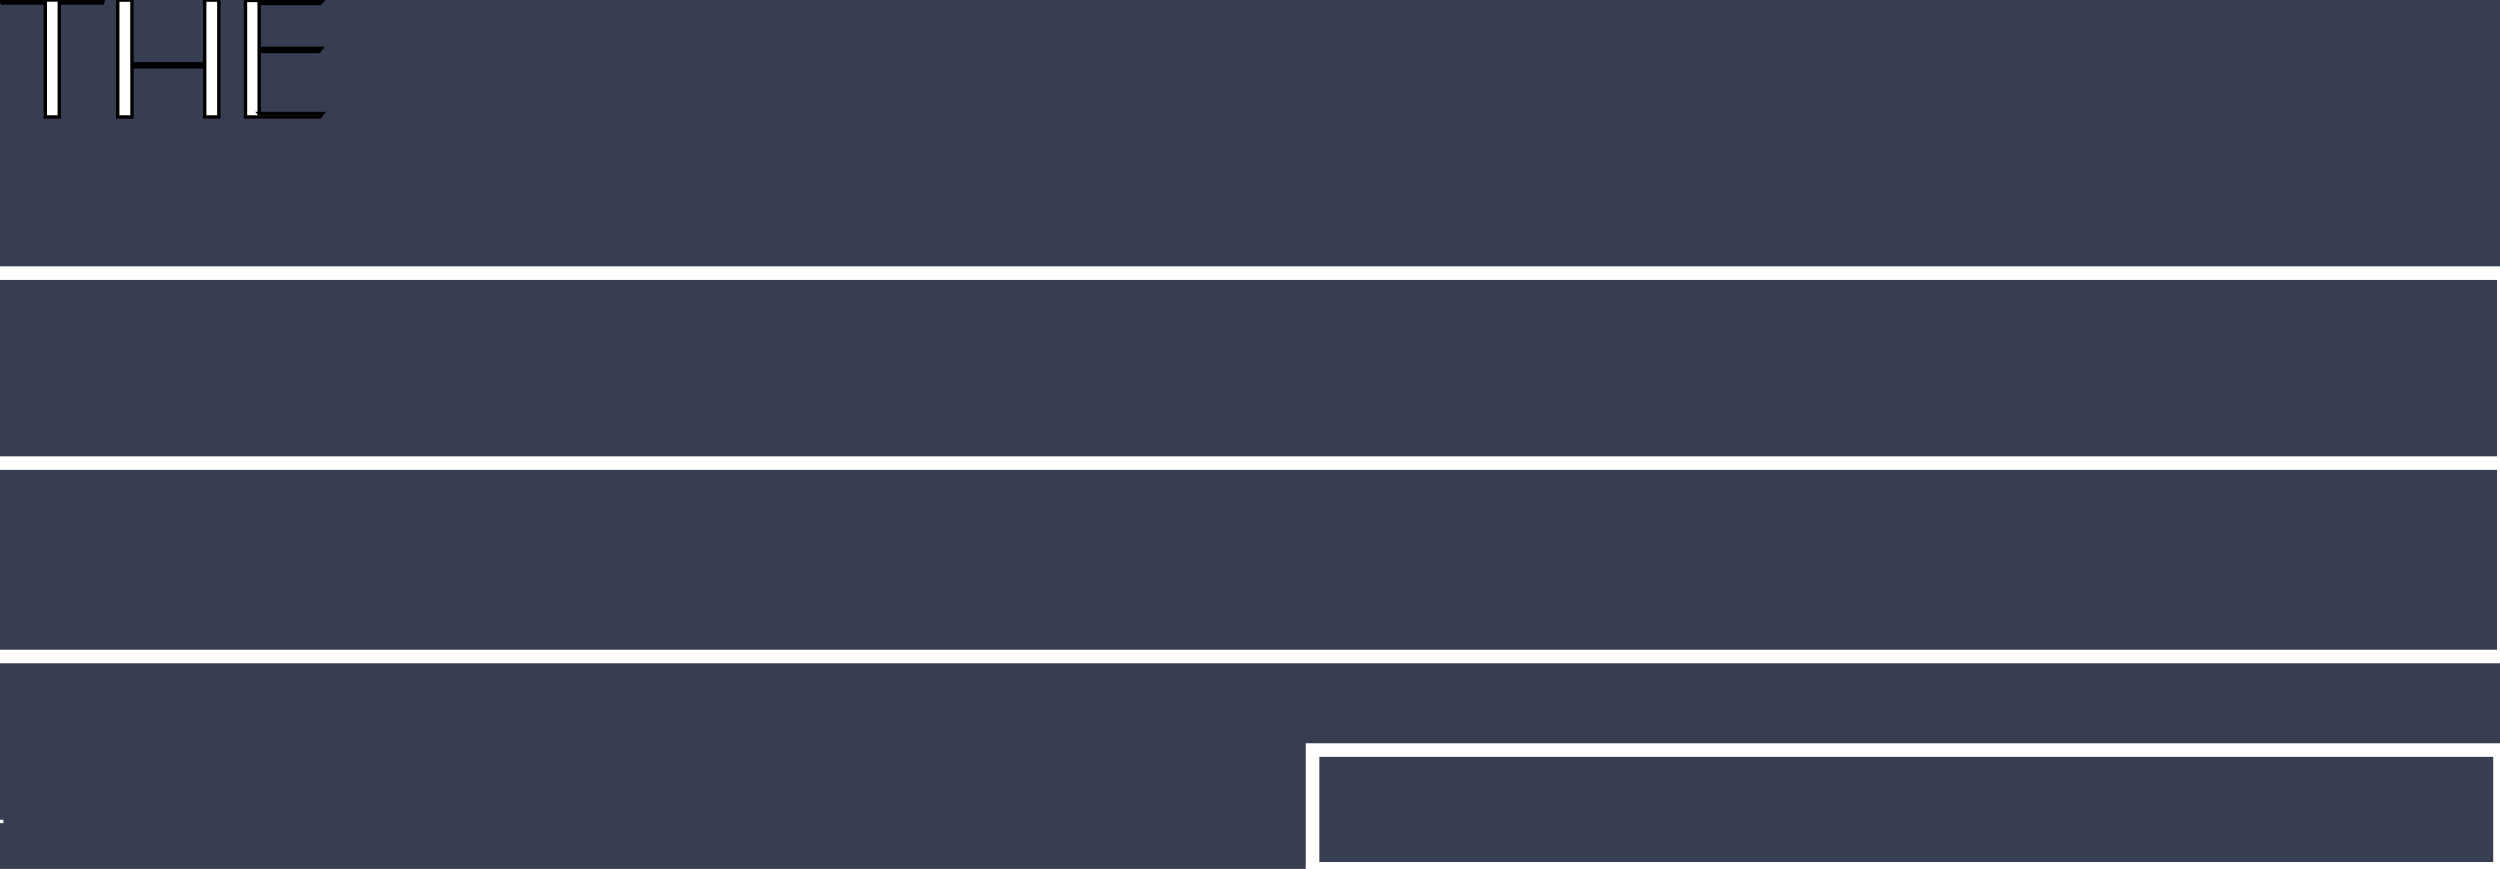 <?xml version="1.0" encoding="UTF-8"?>
<svg xmlns="http://www.w3.org/2000/svg" xmlns:xlink= "http://www.w3.org/1999/xlink" preserveAspectRatio="none" viewBox="0 0 736.87 256.08" style="background-color:#FFFFFF; overflow:visible">
    <rect x="0" y="0" width="736.87" height="256.08" fill="#808080" stroke="none"/>
    <title>emerson-logo-primary</title>
    <!-- Layers -->
    <!-- Layer: ViewBox -->
    <svg x="736.87" y="256.08" width="0.01" height="0.01" style ="overflow:visible" opacity="1" label="anchorPointContainer">
        <g label="flipped" transform="scale(1 1)">
            <g label="layerRotation" transform="rotate(0)">
                <svg x="-736.87" y="-256.08" width="736.87" height="256.08" style ="overflow:visible" opacity="1" label="ViewBoxContainer">
                    <g clip-path="" label="maskPath">
                        <g label="layerShadow" filter="">
                        <rect fill="#383E52" height="100%" rx="0" stroke-width="0" width="100%" x="0" y="0"/>
                        <!-- Layer: Group -->
                        <svg x="364.65" y="135.69" width="0.01" height="0.01" style ="overflow:visible" opacity="1" label="anchorPointContainer">
                            <g label="flipped" transform="scale(1 1)">
                                <g label="layerRotation" transform="rotate(0)">
                                    <svg x="-364.65" y="-56.035" width="729.3" height="112.07" style ="overflow:hidden" opacity="1" label="GroupContainer">
                                        <g clip-path="" label="maskPath">
                                            <g label="layerShadow" filter="">
                                            <!-- Layer: E -->
                                            <svg x="0" y="3" width="0.01" height="0.01" style ="overflow:visible" opacity="1" label="anchorPointContainer">
                                                <g label="flipped" transform="scale(1 1)">
                                                    <g label="layerRotation" transform="rotate(0)">
                                                        <svg x="-0" y="-0" width="70.83" height="106.51" style ="overflow:visible" opacity="1" label="EContainer">
                                                            <g clip-path="" label="maskPath">
                                                                <g label="layerShadow" filter="">
                                                                <path d="M12.52,103.31c0,0,57.78,0,57.78,0 0,0,-2.41,3.2,-2.41,3.2 0,0,-67.89,0,-67.89,0 0,0,0,-106.51,0,-106.51 0,0,70.83,0,70.83,0 0,0,-2.78,2.81,-2.78,2.81 0,0,-55.53,0,-55.53,0 0,0,0.02,41.01,0.02,41.01 0,0,56.8,0,56.8,0 0,0,-2.22,2.78,-2.22,2.78 0,0,-54.58,0,-54.58,0 0,0,-0.02,56.71,-0.02,56.71 0,0,0,0,0,0zM12.52,103.31" fill="#FFFFFF" id="e" stroke="#00000000" stroke-dasharray="0" stroke-dashoffset="0" stroke-miterlimit="4" stroke-width="1"/>
                                                                </g>
                                                            </g>
                                                        </svg>
                                                    </g>
                                                </g>
                                            </svg>
                                            <!-- Layer: M -->
                                            <svg x="87.42" y="3" width="0.01" height="0.01" style ="overflow:visible" opacity="1" label="anchorPointContainer">
                                                <g label="flipped" transform="scale(1 1)">
                                                    <g label="layerRotation" transform="rotate(0)">
                                                        <svg x="-0" y="-0" width="113.44" height="106.59" style ="overflow:visible" opacity="1" label="MContainer">
                                                            <g clip-path="" label="maskPath">
                                                                <g label="layerShadow" filter="">
                                                                <path d="M113.44,0c0,0,0,106.59,0,106.59 0,0,-11.08,-0.03,-11.08,-0.03 0,0,0,-101.51,0,-101.51 0,0,-48.75,88.64,-48.75,88.64 0,0,-47.16,-71.92,-47.16,-71.92 0,0,-3.68,-5.37,-3.68,-5.37 0,0,0,90.16,0,90.16 0,0,-2.77,0,-2.77,0 0,0,0,-106.55,0,-106.55 0,0,8.96,0,8.96,0 0,0,50.63,76.92,50.63,76.92 0,0,42.38,-76.93,42.38,-76.93 0,0,11.46,0,11.46,0 0,0,0.01,0,0.01,0zM113.44,0" fill="#FFFFFF" id="m" stroke="#00000000" stroke-dasharray="0" stroke-dashoffset="0" stroke-miterlimit="4" stroke-width="1"/>
                                                                </g>
                                                            </g>
                                                        </svg>
                                                    </g>
                                                </g>
                                            </svg>
                                            <!-- Layer: E -->
                                            <svg x="225.37" y="3" width="0.01" height="0.01" style ="overflow:visible" opacity="1" label="anchorPointContainer">
                                                <g label="flipped" transform="scale(1 1)">
                                                    <g label="layerRotation" transform="rotate(0)">
                                                        <svg x="-0" y="-0" width="70.83" height="106.51" style ="overflow:visible" opacity="1" label="EContainer">
                                                            <g clip-path="" label="maskPath">
                                                                <g label="layerShadow" filter="">
                                                                <path d="M12.52,103.31c0,0,57.78,0,57.78,0 0,0,-2.41,3.2,-2.41,3.2 0,0,-67.89,0,-67.89,0 0,0,0,-106.51,0,-106.51 0,0,70.83,0,70.83,0 0,0,-2.78,2.81,-2.78,2.81 0,0,-55.53,0,-55.53,0 0,0,0.02,41.01,0.02,41.01 0,0,56.8,0,56.8,0 0,0,-2.22,2.78,-2.22,2.78 0,0,-54.58,0,-54.58,0 0,0,-0.02,56.71,-0.02,56.71 0,0,0,0,0,0zM12.52,103.31" fill="#FFFFFF" id="e_1" stroke="#00000000" stroke-dasharray="0" stroke-dashoffset="0" stroke-miterlimit="4" stroke-width="1"/>
                                                                </g>
                                                            </g>
                                                        </svg>
                                                    </g>
                                                </g>
                                            </svg>
                                            <!-- Layer: R -->
                                            <svg x="312.78" y="3" width="0.01" height="0.01" style ="overflow:visible" opacity="1" label="anchorPointContainer">
                                                <g label="flipped" transform="scale(1 1)">
                                                    <g label="layerRotation" transform="rotate(0)">
                                                        <svg x="-0" y="-0" width="87.79" height="106.42" style ="overflow:visible" opacity="1" label="RContainer">
                                                            <g clip-path="" label="maskPath">
                                                                <g label="layerShadow" filter="">
                                                                <path d="M66,75.72c0,0,-2.11,0.98,-2.11,0.98 0,0,19.62,29.72,19.62,29.72 0,0,-15.83,0,-15.83,0 0,0,-13.66,-21.49,-13.66,-21.49 -2.05,-3.22,-5.75,-5.17,-9.5,-5.09 -1.03,0.03,-2.07,0.04,-2.95,0.04 0,0,-28.8,0,-28.8,0 0,0,0,26.54,0,26.54 0,0,-12.77,0,-12.77,0 0,0,0,-106.42,0,-106.42 0,0,41.57,0,41.57,0 24.62,0,46.22,18.38,46.22,39.33 0,0,0,1.23,0,1.23 0,15.14,-6.72,27.12,-18.92,33.72 -1.47,0.79,-2.87,1.44,-2.89,1.45 0,0,0.02,-0.01,0.02,-0.01zM74.95,40.62c0,0,0,-1.36,0,-1.36 0,-22.29,-13.72,-37.85,-33.37,-37.85 0,0,-28.8,0,-28.8,0 0,0,0,77.06,0,77.06 0,0,28.8,0,28.8,0 19.65,0,33.37,-15.56,33.37,-37.85 0,0,0,0,0,0zM74.95,40.62" fill="#FFFFFF" id="r" stroke="#00000000" stroke-dasharray="0" stroke-dashoffset="0" stroke-miterlimit="4" stroke-width="1"/>
                                                                </g>
                                                            </g>
                                                        </svg>
                                                    </g>
                                                </g>
                                            </svg>
                                            <!-- Layer: S -->
                                            <svg x="415.08" y="3" width="0.01" height="0.01" style ="overflow:visible" opacity="1" label="anchorPointContainer">
                                                <g label="flipped" transform="scale(1 1)">
                                                    <g label="layerRotation" transform="rotate(0)">
                                                        <svg x="-0" y="-0" width="81.18" height="109.15" style ="overflow:visible" opacity="1" label="SContainer">
                                                            <g clip-path="" label="maskPath">
                                                                <g label="layerShadow" filter="">
                                                                <path d="M81.18,82.36c0,19.75,-20.96,26.79,-40.57,26.79 -19.61,0,-34.19,-8.17,-38.81,-23.07 0,0,6.68,-1.33,6.68,-1.33 2.93,10.31,11.48,21.69,34.96,21.69 15.27,0,26.86,-9.64,26.95,-22.43 0.1,-13.13,-13.16,-17.91,-31.51,-24.53 0,0,-4.52,-1.63,-4.52,-1.63 -16.1,-5.79,-34.36,-12.35,-34.36,-30.67 0,-10.96,11.98,-27.18,37.7,-27.18 17.01,0,30.33,6,38.69,17.38 0,0,-6,2.24,-6,2.24 -8,-11.53,-19.45,-17.86,-32.38,-17.86 -12.93,0,-19.86,5.02,-23.21,9.23 -4.24,5.34,-5.18,12.08,-4.26,16.09 2.49,10.76,12.65,14.34,28.04,19.77 1.95,0.69,3.99,1.41,6.12,2.17 15.66,5.66,36.47,15.27,36.46,33.33 0,0,0.02,0.01,0.02,0.01zM81.18,82.36" fill="#FFFFFF" id="s" stroke="#00000000" stroke-dasharray="0" stroke-dashoffset="0" stroke-miterlimit="4" stroke-width="1"/>
                                                                </g>
                                                            </g>
                                                        </svg>
                                                    </g>
                                                </g>
                                            </svg>
                                            <!-- Layer: O -->
                                            <svg x="509.96" y="0" width="0.01" height="0.01" style ="overflow:visible" opacity="1" label="anchorPointContainer">
                                                <g label="flipped" transform="scale(1 1)">
                                                    <g label="layerRotation" transform="rotate(0)">
                                                        <svg x="-0" y="-0" width="108.81" height="110.76" style ="overflow:visible" opacity="1" label="OContainer">
                                                            <g clip-path="" label="maskPath">
                                                                <g label="layerShadow" filter="">
                                                                <path d="M108.81,55.53c0,29.43,-25.5,55.23,-54.57,55.23 -29.07,0,-54.24,-25.28,-54.24,-55.21 0,-29.93,24.84,-55.22,54.24,-55.22 29.4,0,54.57,25.79,54.57,55.19 0,0,0,0.01,0,0.01zM95.93,47c-5.14,-28.94,-26.5,-47,-50.81,-42.94 -9.86,1.65,-18.17,6.91,-24.04,15.23 -7.94,11.25,-10.81,27.21,-7.87,43.81 4.75,26.77,22.62,44.48,43.73,44.48 2.11,0,4.25,-0.18,6.41,-0.54 9.85,-1.65,18.24,-7.03,24.27,-15.57 8.22,-11.65,11.25,-27.85,8.3,-44.46 0,0,0.01,-0.01,0.01,-0.01zM95.93,47" fill="#FFFFFF" id="o" stroke="#00000000" stroke-dasharray="0" stroke-dashoffset="0" stroke-miterlimit="4" stroke-width="1"/>
                                                                </g>
                                                            </g>
                                                        </svg>
                                                    </g>
                                                </g>
                                            </svg>
                                            <!-- Layer: N -->
                                            <svg x="638.14" y="3" width="0.01" height="0.01" style ="overflow:visible" opacity="1" label="anchorPointContainer">
                                                <g label="flipped" transform="scale(1 1)">
                                                    <g label="layerRotation" transform="rotate(0)">
                                                        <svg x="-0" y="-0" width="91.16" height="106.56" style ="overflow:visible" opacity="1" label="NContainer">
                                                            <g clip-path="" label="maskPath">
                                                                <g label="layerShadow" filter="">
                                                                <path d="M91.15,0c0,0,0,106.56,0,106.56 0,0,-7.33,0,-7.33,0 0,0,-80.99,-87.04,-80.99,-87.04 0,0,-0.03,87.04,-0.03,87.04 0,0,-2.8,0,-2.8,0 0,0,0,-106.56,0,-106.56 0,0,4.35,0,4.35,0 0,0,84.06,89.95,84.06,89.95 0,0,0,-89.95,0,-89.95 0,0,2.75,0,2.75,0 0,0,-0.01,0,-0.01,0zM91.15,0" fill="#FFFFFF" id="n" stroke="#00000000" stroke-dasharray="0" stroke-dashoffset="0" stroke-miterlimit="4" stroke-width="1"/>
                                                                </g>
                                                            </g>
                                                        </svg>
                                                    </g>
                                                </g>
                                            </svg>
                                            </g>
                                        </g>
                                    </svg>
                                </g>
                            </g>
                        </svg>
                        <!-- Layer: Group -->
                        <svg x="561.9" y="241.82" width="0.01" height="0.01" style ="overflow:visible" opacity="1" label="anchorPointContainer">
                            <g label="flipped" transform="scale(1 1)">
                                <g label="layerRotation" transform="rotate(0)">
                                    <svg x="-174.985" y="-14.335" width="349.97" height="28.67" style ="overflow:visible" opacity="1" label="GroupContainer">
                                        <g clip-path="" label="maskPath">
                                            <g label="layerShadow" filter="">
                                            <!-- Layer: Path -->
                                            <svg x="-0" y="-0" width="0.01" height="0.01" style ="overflow:visible" opacity="1" label="anchorPointContainer">
                                                <g label="flipped" transform="scale(1 1)">
                                                    <g label="layerRotation" transform="rotate(0)">
                                                        <svg x="-0" y="-0" width="28.08" height="28.58" style ="overflow:visible" opacity="1" label="PathContainer">
                                                            <g clip-path="" label="maskPath">
                                                                <g label="layerShadow" filter="">
                                                                <path d="M28.08,14.33c0,7.59,-6.58,14.25,-14.08,14.25 -7.5,0,-14,-6.52,-14,-14.25 0,-7.73,6.41,-14.25,14,-14.25 7.59,0,14.08,6.65,14.08,14.24 0,0,0,0.01,0,0.01zM24.76,12.13c-1.33,-7.47,-6.84,-12.13,-13.11,-11.08 -2.54,0.42,-4.69,1.78,-6.2,3.93 -2.05,2.9,-2.79,7.02,-2.03,11.3 1.23,6.91,5.83,11.48,11.28,11.48 0.54,0,1.1,-0.05,1.65,-0.14 2.54,-0.42,4.71,-1.81,6.26,-4.02 2.12,-3.01,2.9,-7.19,2.14,-11.47 0,0,0.01,0,0.01,0zM24.76,12.13" fill="#FFFFFF" id="path" stroke="#00000000" stroke-dasharray="0" stroke-dashoffset="0" stroke-miterlimit="4" stroke-width="1"/>
                                                                </g>
                                                            </g>
                                                        </svg>
                                                    </g>
                                                </g>
                                            </svg>
                                            <!-- Layer: Path -->
                                            <svg x="33.05" y="0.68" width="0.01" height="0.01" style ="overflow:visible" opacity="1" label="anchorPointContainer">
                                                <g label="flipped" transform="scale(1 1)">
                                                    <g label="layerRotation" transform="rotate(0)">
                                                        <svg x="-0" y="-0" width="23.52" height="27.5" style ="overflow:visible" opacity="1" label="PathContainer">
                                                            <g clip-path="" label="maskPath">
                                                                <g label="layerShadow" filter="">
                                                                <path d="M23.52,0c0,0,0,27.5,0,27.5 0,0,-1.89,0,-1.89,0 0,0,-20.9,-22.46,-20.9,-22.46 0,0,0,22.46,0,22.46 0,0,-0.73,0,-0.73,0 0,0,0,-27.5,0,-27.5 0,0,1.12,0,1.12,0 0,0,21.69,23.21,21.69,23.21 0,0,0,-23.21,0,-23.21 0,0,0.71,0,0.71,0 0,0,0,0,0,0zM23.52,0" fill="#FFFFFF" id="path_1" stroke="#00000000" stroke-dasharray="0" stroke-dashoffset="0" stroke-miterlimit="4" stroke-width="1"/>
                                                                </g>
                                                            </g>
                                                        </svg>
                                                    </g>
                                                </g>
                                            </svg>
                                            <!-- Layer: Path -->
                                            <svg x="79.53" y="0.72" width="0.01" height="0.01" style ="overflow:visible" opacity="1" label="anchorPointContainer">
                                                <g label="flipped" transform="scale(1 1)">
                                                    <g label="layerRotation" transform="rotate(0)">
                                                        <svg x="-0" y="-0" width="22.65" height="27.46" style ="overflow:visible" opacity="1" label="PathContainer">
                                                            <g clip-path="" label="maskPath">
                                                                <g label="layerShadow" filter="">
                                                                <path d="M17.01,19.54c0,0,-0.54,0.25,-0.54,0.25 0,0,5.06,7.67,5.06,7.67 0,0,-4.08,0,-4.08,0 0,0,-3.52,-5.55,-3.52,-5.55 -0.53,-0.83,-1.47,-1.33,-2.45,-1.31 -0.27,0,-0.54,0.01,-0.76,0.01 0,0,-7.43,0,-7.43,0 0,0,0,6.85,0,6.85 0,0,-3.29,0,-3.29,0 0,0,0,-27.46,0,-27.46 0,0,10.73,0,10.73,0 6.35,0,11.92,4.74,11.92,10.15 0,0,0,0.32,0,0.32 0,3.91,-1.73,7,-4.88,8.7 -0.38,0.2,-0.74,0.37,-0.75,0.37 0,0,-0.01,0,-0.01,0zM19.32,10.48c0,0,0,-0.35,0,-0.35 0,-5.75,-3.54,-9.77,-8.61,-9.77 0,0,-7.43,0,-7.43,0 0,0,0,19.88,0,19.88 0,0,7.43,0,7.43,0 5.07,0,8.61,-4.02,8.61,-9.77 0,0,0,0.01,0,0.01zM19.32,10.48" fill="#FFFFFF" id="path_2" stroke="#00000000" stroke-dasharray="0" stroke-dashoffset="0" stroke-miterlimit="4" stroke-width="1"/>
                                                                </g>
                                                            </g>
                                                        </svg>
                                                    </g>
                                                </g>
                                            </svg>
                                            <!-- Layer: Path -->
                                            <svg x="105.84" y="-0" width="0.01" height="0.01" style ="overflow:visible" opacity="1" label="anchorPointContainer">
                                                <g label="flipped" transform="scale(1 1)">
                                                    <g label="layerRotation" transform="rotate(0)">
                                                        <svg x="-0" y="-0" width="28.08" height="28.58" style ="overflow:visible" opacity="1" label="PathContainer">
                                                            <g clip-path="" label="maskPath">
                                                                <g label="layerShadow" filter="">
                                                                <path d="M28.08,14.33c0,7.59,-6.58,14.25,-14.08,14.25 -7.5,0,-14,-6.52,-14,-14.25 0,-7.73,6.41,-14.25,14,-14.25 7.59,0,14.08,6.65,14.08,14.24 0,0,0,0.01,0,0.01zM24.76,12.13c-1.33,-7.47,-6.84,-12.13,-13.11,-11.08 -2.54,0.42,-4.69,1.78,-6.2,3.93 -2.05,2.9,-2.79,7.02,-2.03,11.3 1.22,6.91,5.83,11.48,11.28,11.48 0.54,0,1.1,-0.05,1.66,-0.14 2.54,-0.42,4.71,-1.81,6.26,-4.02 2.12,-3.01,2.9,-7.19,2.14,-11.47 0,0,0,0,0,0zM24.76,12.13" fill="#FFFFFF" id="path_3" stroke="#00000000" stroke-dasharray="0" stroke-dashoffset="0" stroke-miterlimit="4" stroke-width="1"/>
                                                                </g>
                                                            </g>
                                                        </svg>
                                                    </g>
                                                </g>
                                            </svg>
                                            <!-- Layer: Path -->
                                            <svg x="137.52" y="0.1" width="0.01" height="0.01" style ="overflow:visible" opacity="1" label="anchorPointContainer">
                                                <g label="flipped" transform="scale(1 1)">
                                                    <g label="layerRotation" transform="rotate(0)">
                                                        <svg x="-0" y="-0" width="23.06" height="28.57" style ="overflow:visible" opacity="1" label="PathContainer">
                                                            <g clip-path="" label="maskPath">
                                                                <g label="layerShadow" filter="">
                                                                <path d="M21.64,26.09c0,0,0.52,0.54,0.52,0.54 -2.19,1.22,-4.65,1.87,-7.15,1.87 -8.14,0,-15.01,-6.52,-15.01,-14.25 0,-7.73,6.87,-14.25,15.01,-14.25 2.88,0,5.65,0.83,8.05,2.41 0,0,-1.02,1.05,-1.02,1.05 -2.85,-2.13,-6.23,-3.01,-9.57,-2.5 -2.96,0.46,-5.42,1.97,-7.12,4.38 -2.04,2.89,-2.76,6.85,-1.99,10.86 1.46,7.61,7.43,12.37,14.18,11.33 1.44,-0.22,2.82,-0.71,4.09,-1.44 0,0,0.01,0,0.01,0zM21.64,26.09" fill="#FFFFFF" id="path_4" stroke="#00000000" stroke-dasharray="0" stroke-dashoffset="0" stroke-miterlimit="4" stroke-width="1"/>
                                                                </g>
                                                            </g>
                                                        </svg>
                                                    </g>
                                                </g>
                                            </svg>
                                            <!-- Layer: Path -->
                                            <svg x="164.32" y="0.68" width="0.01" height="0.01" style ="overflow:visible" opacity="1" label="anchorPointContainer">
                                                <g label="flipped" transform="scale(1 1)">
                                                    <g label="layerRotation" transform="rotate(0)">
                                                        <svg x="-0" y="-0" width="22.88" height="27.5" style ="overflow:visible" opacity="1" label="PathContainer">
                                                            <g clip-path="" label="maskPath">
                                                                <g label="layerShadow" filter="">
                                                                <path d="M22.88,27.5c0,0,-4.45,0,-4.45,0 0,0,-11.24,-12.17,-11.24,-12.17 0,0,-0.93,-1.03,-0.93,-1.03 0,0,-2.93,3.36,-2.93,3.36 0,0,0,9.82,0,9.82 0,0,-3.33,0,-3.33,0 0,0,0,-27.48,0,-27.48 0,0,3.33,0,3.33,0 0,0,0,16.33,0,16.33 0,0,14.2,-15.27,14.2,-15.27 0,0,0.97,-1.06,0.97,-1.06 0,0,1.03,0,1.03,0 0,0,-11.06,11.89,-11.06,11.89 0,0,14.41,15.6,14.41,15.6 0,0,0,0.01,0,0.01zM22.88,27.5" fill="#FFFFFF" id="path_5" stroke="#00000000" stroke-dasharray="0" stroke-dashoffset="0" stroke-miterlimit="4" stroke-width="1"/>
                                                                </g>
                                                            </g>
                                                        </svg>
                                                    </g>
                                                </g>
                                            </svg>
                                            <!-- Layer: Path -->
                                            <svg x="187.4" y="0.56" width="0.01" height="0.01" style ="overflow:visible" opacity="1" label="anchorPointContainer">
                                                <g label="flipped" transform="scale(1 1)">
                                                    <g label="layerRotation" transform="rotate(0)">
                                                        <svg x="-0" y="-0" width="22.53" height="27.61" style ="overflow:visible" opacity="1" label="PathContainer">
                                                            <g clip-path="" label="maskPath">
                                                                <g label="layerShadow" filter="">
                                                                <path d="M22.53,0c0,0,-8.81,14.11,-8.81,14.11 -0.13,0.2,-0.2,0.42,-0.2,0.65 0,0,0,12.85,0,12.85 0,0,-3.31,0,-3.31,0 0,0,0.06,-10.72,0.06,-10.72 0,-0.23,-0.07,-0.45,-0.19,-0.63 0,0,-9.56,-15.42,-9.56,-15.42 0,0,-0.52,-0.83,-0.52,-0.83 0,0,3.96,0,3.96,0 0,0,8.46,13.83,8.46,13.83 0,0,7.92,-12.68,7.92,-12.68 0,0,0.71,-1.15,0.71,-1.15 0,0,1.47,0,1.47,0 0,0,0.01,-0.01,0.01,-0.01zM22.53,0" fill="#FFFFFF" id="path_6" stroke="#00000000" stroke-dasharray="0" stroke-dashoffset="0" stroke-miterlimit="4" stroke-width="1"/>
                                                                </g>
                                                            </g>
                                                        </svg>
                                                    </g>
                                                </g>
                                            </svg>
                                            <!-- Layer: Path -->
                                            <svg x="230.24" y="0.6" width="0.01" height="0.01" style ="overflow:visible" opacity="1" label="anchorPointContainer">
                                                <g label="flipped" transform="scale(1 1)">
                                                    <g label="layerRotation" transform="rotate(0)">
                                                        <svg x="-0" y="-0" width="22.66" height="27.58" style ="overflow:visible" opacity="1" label="PathContainer">
                                                            <g clip-path="" label="maskPath">
                                                                <g label="layerShadow" filter="">
                                                                <path d="M22.66,10.15c0,0,0,0.32,0,0.32 0,5.41,-5.6,10.15,-11.98,10.15 0,0,-7.32,0,-7.32,0 0,0,0,6.96,0,6.96 0,0,-3.36,0,-3.36,0 0,0,0,-27.58,0,-27.58 0,0,10.67,0,10.67,0 6.38,0,11.98,4.74,11.98,10.15 0,0,0.01,0,0.01,0zM19.34,10.15c0,-5.52,-3.56,-9.37,-8.66,-9.37 0,0,-7.32,0,-7.32,0 0,0,0,19.07,0,19.07 0,0,7.32,0,7.32,0 5.1,0,8.66,-3.85,8.66,-9.37 0,0,0,-0.33,0,-0.33 0,0,0,0,0,0zM19.34,10.15" fill="#FFFFFF" id="path_7" stroke="#00000000" stroke-dasharray="0" stroke-dashoffset="0" stroke-miterlimit="4" stroke-width="1"/>
                                                                </g>
                                                            </g>
                                                        </svg>
                                                    </g>
                                                </g>
                                            </svg>
                                            <!-- Layer: Path -->
                                            <svg x="256.23" y="-0" width="0.01" height="0.01" style ="overflow:visible" opacity="1" label="anchorPointContainer">
                                                <g label="flipped" transform="scale(1 1)">
                                                    <g label="layerRotation" transform="rotate(0)">
                                                        <svg x="-0" y="-0" width="28.08" height="28.58" style ="overflow:visible" opacity="1" label="PathContainer">
                                                            <g clip-path="" label="maskPath">
                                                                <g label="layerShadow" filter="">
                                                                <path d="M28.08,14.33c0,7.59,-6.58,14.25,-14.08,14.25 -7.5,0,-14,-6.52,-14,-14.25 0,-7.73,6.41,-14.25,14,-14.25 7.59,0,14.08,6.65,14.08,14.24 0,0,0,0.01,0,0.01zM24.76,12.13c-1.33,-7.47,-6.84,-12.13,-13.11,-11.08 -2.54,0.42,-4.69,1.78,-6.2,3.93 -2.05,2.9,-2.79,7.02,-2.03,11.3 1.23,6.91,5.83,11.48,11.28,11.48 0.54,0,1.1,-0.05,1.65,-0.14 2.54,-0.42,4.71,-1.81,6.26,-4.02 2.12,-3.01,2.9,-7.19,2.14,-11.47 0,0,0.01,0,0.01,0zM24.76,12.13" fill="#FFFFFF" id="path_8" stroke="#00000000" stroke-dasharray="0" stroke-dashoffset="0" stroke-miterlimit="4" stroke-width="1"/>
                                                                </g>
                                                            </g>
                                                        </svg>
                                                    </g>
                                                </g>
                                            </svg>
                                            <!-- Layer: Path -->
                                            <svg x="289.28" y="0.69" width="0.01" height="0.01" style ="overflow:visible" opacity="1" label="anchorPointContainer">
                                                <g label="flipped" transform="scale(1 1)">
                                                    <g label="layerRotation" transform="rotate(0)">
                                                        <svg x="-0" y="-0" width="3.31" height="27.49" style ="overflow:visible" opacity="1" label="PathContainer">
                                                            <g clip-path="" label="maskPath">
                                                                <g label="layerShadow" filter="">
                                                                <path d="M3.31,0c0,0,0,27.49,0,27.49 0,0,-3.31,0,-3.31,0 0,0,0,-27.49,0,-27.49 0,0,3.31,0,3.31,0 0,0,0,0,0,0zM3.31,0" fill="#FFFFFF" id="path_9" stroke="#00000000" stroke-dasharray="0" stroke-dashoffset="0" stroke-miterlimit="4" stroke-width="1"/>
                                                                </g>
                                                            </g>
                                                        </svg>
                                                    </g>
                                                </g>
                                            </svg>
                                            <!-- Layer: Path -->
                                            <svg x="298.88" y="0.68" width="0.01" height="0.01" style ="overflow:visible" opacity="1" label="anchorPointContainer">
                                                <g label="flipped" transform="scale(1 1)">
                                                    <g label="layerRotation" transform="rotate(0)">
                                                        <svg x="-0" y="-0" width="23.52" height="27.5" style ="overflow:visible" opacity="1" label="PathContainer">
                                                            <g clip-path="" label="maskPath">
                                                                <g label="layerShadow" filter="">
                                                                <path d="M23.52,0c0,0,0,27.5,0,27.5 0,0,-1.89,0,-1.89,0 0,0,-20.9,-22.46,-20.9,-22.46 0,0,0,22.46,0,22.46 0,0,-0.73,0,-0.73,0 0,0,0,-27.5,0,-27.5 0,0,1.12,0,1.12,0 0,0,21.69,23.21,21.69,23.21 0,0,0,-23.21,0,-23.21 0,0,0.71,0,0.71,0 0,0,0,0,0,0zM23.52,0" fill="#FFFFFF" id="path_10" stroke="#00000000" stroke-dasharray="0" stroke-dashoffset="0" stroke-miterlimit="4" stroke-width="1"/>
                                                                </g>
                                                            </g>
                                                        </svg>
                                                    </g>
                                                </g>
                                            </svg>
                                            <!-- Layer: Path -->
                                            <svg x="325.9" y="0.6" width="0.01" height="0.01" style ="overflow:visible" opacity="1" label="anchorPointContainer">
                                                <g label="flipped" transform="scale(1 1)">
                                                    <g label="layerRotation" transform="rotate(0)">
                                                        <svg x="-0" y="-0" width="24.07" height="27.58" style ="overflow:visible" opacity="1" label="PathContainer">
                                                            <g clip-path="" label="maskPath">
                                                                <g label="layerShadow" filter="">
                                                                <path d="M24.06,0c0,0,-0.23,0.72,-0.23,0.72 0,0,-10.15,0,-10.15,0 0,0,0,26.86,0,26.86 0,0,-3.29,0,-3.29,0 0,0,0,-26.86,0,-26.86 0,0,-10.15,0,-10.15,0 0,0,-0.24,-0.72,-0.24,-0.72 0,0,24.07,0,24.07,0 0,0,-0.01,0,-0.01,0zM24.06,0" fill="#FFFFFF" id="path_11" stroke="#00000000" stroke-dasharray="0" stroke-dashoffset="0" stroke-miterlimit="4" stroke-width="1"/>
                                                                </g>
                                                            </g>
                                                        </svg>
                                                    </g>
                                                </g>
                                            </svg>
                                            </g>
                                        </g>
                                    </svg>
                                </g>
                            </g>
                        </svg>
                        <!-- Layer: Line -->
                        <svg x="0" y="242.11" width="0.01" height="0.01" style ="overflow:visible" opacity="1" label="anchorPointContainer">
                            <g label="flipped" transform="scale(1 1)">
                                <g label="layerRotation" transform="rotate(0)">
                                    <svg x="-0" y="-0" width="1" height="0.01" style ="overflow:visible" opacity="1" label="LineContainer">
                                        <animate attributeName="x" calcMode="spline" dur="2s" fill="freeze" keySplines="0 0 1 1;0.455 0.03 0.515 0.955;0.42 0 0.58 1" keyTimes="0;0.38;0.51;1" repeatCount="1" values="-0;-0;-0;-0"/>
                                        <animate attributeName="width" calcMode="spline" dur="2s" fill="freeze" keySplines="0 0 1 1;0.455 0.03 0.515 0.955;0.42 0 0.58 1" keyTimes="0;0.38;0.51;1" repeatCount="1" values="1;1;340.82;340.82"/>
                                        <g clip-path="" label="maskPath">
                                            <g label="layerShadow" filter="">
                                            <path d="M0,0c0,0,1,0,1,0" fill="#000000" id="line" stroke="#FFFFFF" stroke-dasharray="0" stroke-dashoffset="0" stroke-miterlimit="10" stroke-width="1">
                                                <animate attributeName="d" calcMode="spline" dur="2s" fill="freeze" href="#line" keySplines="0 0 1 1;0.455 0.03 0.515 0.955;0.42 0 0.58 1" keyTimes="0;0.38;0.51;1" repeatCount="1" values="M0,0c0,0,1,0,1,0;M0,0c0,0,1,0,1,0;M0,0c0,0,340.82,0,340.82,0;M0,0c0,0,340.82,0,340.82,0"/>
                                            </path>
                                            </g>
                                        </g>
                                    </svg>
                                </g>
                            </g>
                        </svg>
                        <!-- Layer: Group -->
                        <svg x="47.78" y="17.24" width="0.01" height="0.01" style ="overflow:visible" opacity="1" label="anchorPointContainer">
                            <g label="flipped" transform="scale(1 1)">
                                <g label="layerRotation" transform="rotate(0)">
                                    <svg x="-47.425" y="-17.24" width="94.85" height="34.48" style ="overflow:visible" opacity="1" label="GroupContainer">
                                        <g clip-path="" label="maskPath">
                                            <g label="layerShadow" filter="">
                                            <!-- Layer: Path -->
                                            <svg x="0" y="0" width="0.01" height="0.01" style ="overflow:visible" opacity="1" label="anchorPointContainer">
                                                <g label="flipped" transform="scale(1 1)">
                                                    <g label="layerRotation" transform="rotate(0)">
                                                        <svg x="-0" y="-0" width="30.1" height="34.48" style ="overflow:visible" opacity="1" label="PathContainer">
                                                            <g clip-path="" label="maskPath">
                                                                <g label="layerShadow" filter="">
                                                                <path d="M30.1,0c0,0,-0.29,0.9,-0.29,0.9 0,0,-12.69,0,-12.69,0 0,0,0,33.58,0,33.58 0,0,-4.12,0,-4.12,0 0,0,0,-33.58,0,-33.58 0,0,-12.7,0,-12.7,0 0,0,-0.3,-0.9,-0.3,-0.9 0,0,30.1,0,30.1,0 0,0,0,0,0,0zM30.1,0" fill="#FFFFFF" id="path_12" stroke="#00000000" stroke-dasharray="0" stroke-dashoffset="0" stroke-miterlimit="4" stroke-width="1"/>
                                                                </g>
                                                            </g>
                                                        </svg>
                                                    </g>
                                                </g>
                                            </svg>
                                            <!-- Layer: Path -->
                                            <svg x="34.35" y="0.04" width="0.01" height="0.01" style ="overflow:visible" opacity="1" label="anchorPointContainer">
                                                <g label="flipped" transform="scale(1 1)">
                                                    <g label="layerRotation" transform="rotate(0)">
                                                        <svg x="-0" y="-0" width="29.8" height="34.44" style ="overflow:visible" opacity="1" label="PathContainer">
                                                            <g clip-path="" label="maskPath">
                                                                <g label="layerShadow" filter="">
                                                                <path d="M29.8,0c0,0,0,34.44,0,34.44 0,0,-4.17,0,-4.17,0 0,0,0,-14.77,0,-14.77 0,0,-21.43,0,-21.43,0 0,0,0,14.77,0,14.77 0,0,-4.2,0,-4.2,0 0,0,0,-34.44,0,-34.44 0,0,4.19,0,4.19,0 0,0,0,18.77,0,18.77 0,0,21.44,0,21.44,0 0,0,0,-18.77,0,-18.77 0,0,4.08,0,4.08,0 0,0,0.06,0,0.09,0 0,0,0,0,0,0zM29.8,0" fill="#FFFFFF" id="path_13" stroke="#00000000" stroke-dasharray="0" stroke-dashoffset="0" stroke-miterlimit="4" stroke-width="1"/>
                                                                </g>
                                                            </g>
                                                        </svg>
                                                    </g>
                                                </g>
                                            </svg>
                                            <!-- Layer: Path -->
                                            <svg x="72" y="0.12" width="0.01" height="0.01" style ="overflow:visible" opacity="1" label="anchorPointContainer">
                                                <g label="flipped" transform="scale(1 1)">
                                                    <g label="layerRotation" transform="rotate(0)">
                                                        <svg x="-0" y="-0" width="22.85" height="34.36" style ="overflow:visible" opacity="1" label="PathContainer">
                                                            <g clip-path="" label="maskPath">
                                                                <g label="layerShadow" filter="">
                                                                <path d="M4.04,33.33c0,0,18.64,0,18.64,0 0,0,-0.78,1.03,-0.78,1.03 0,0,-21.9,0,-21.9,0 0,0,0,-34.36,0,-34.36 0,0,22.85,0,22.85,0 0,0,-0.9,0.91,-0.9,0.91 0,0,-17.92,0,-17.92,0 0,0,0,13.23,0,13.23 0,0,18.33,0,18.33,0 0,0,-0.72,0.9,-0.72,0.9 0,0,-17.61,0,-17.61,0 0,0,0,18.29,0,18.29 0,0,0.01,0,0.01,0zM4.04,33.33" fill="#FFFFFF" id="path_14" stroke="#00000000" stroke-dasharray="0" stroke-dashoffset="0" stroke-miterlimit="4" stroke-width="1"/>
                                                                </g>
                                                            </g>
                                                        </svg>
                                                    </g>
                                                </g>
                                            </svg>
                                            </g>
                                        </g>
                                    </svg>
                                </g>
                            </g>
                        </svg>
                        <!-- Layer: rectangle_29 -->
                        <svg x="0" y="0" width="0.0" height="0.0" style ="overflow:visible" opacity="1" label="anchorPointContainer">
                            <g label="flipped" transform="scale(1 1)">
                                <g label="layerRotation" transform="rotate(0)">
                                    <svg x="0" y="0" width="95" height="35" style ="overflow:visible" opacity="1" label="rectangle_29Container">
                                        <animate attributeName="x" calcMode="spline" dur="2s" fill="freeze" keySplines="0 0 1 1;0.42 0 0.58 1;0.42 0 0.58 1" keyTimes="0;0.32;0.38;1" repeatCount="1" values="-0;-0;-0;-0"/>
                                        <animate attributeName="width" calcMode="spline" dur="2s" fill="freeze" keySplines="0 0 1 1;0.42 0 0.58 1;0.42 0 0.58 1" keyTimes="0;0.32;0.38;1" repeatCount="1" values="95;95;0.01;0.01"/>
                                        <g clip-path="" label="maskPath">
                                            <g label="layerShadow" filter="">
                                            <path d="M0,35c0,0,95,0,95,0 0,0,0,-35,0,-35 0,0,-95,0,-95,0 0,0,0,35,0,35zM0,35" fill="#383E52" id="rectangle_29" stroke="#FFFFFF00" stroke-dasharray="0" stroke-dashoffset="0" stroke-miterlimit="10" stroke-width="4">
                                                <animate attributeName="d" calcMode="spline" dur="2s" fill="freeze" href="#rectangle_29" keySplines="0 0 1 1;0.42 0 0.58 1;0.42 0 0.58 1" keyTimes="0;0.32;0.38;1" repeatCount="1" values="M0,35c0,0,95,0,95,0 0,0,0,-35,0,-35 0,0,-95,0,-95,0 0,0,0,35,0,35zM0,35;M0,35c0,0,95,0,95,0 0,0,0,-35,0,-35 0,0,-95,0,-95,0 0,0,0,35,0,35zM0,35;M0,35c0,0,0.01,0,0.01,0 0,0,0,-35,0,-35 0,0,-0.01,0,-0.01,0 0,0,0,35,0,35zM0,35;M0,35c0,0,0.01,0,0.01,0 0,0,0,-35,0,-35 0,0,-0.01,0,-0.01,0 0,0,0,35,0,35zM0,35"/>
                                            </path>
                                            </g>
                                        </g>
                                    </svg>
                                </g>
                            </g>
                        </svg>
                        <!-- Layer: Line -->
                        <svg x="728.29" y="21.78" width="0.01" height="0.01" style ="overflow:visible" opacity="1" label="anchorPointContainer">
                            <animate attributeName="x" calcMode="spline" dur="2s" fill="freeze" keySplines="0 0 1 1;0.455 0.03 0.515 0.955;0.42 0 0.58 1" keyTimes="0;0.2;0.345;1" repeatCount="1" values="728.29;728.29;121.48;121.48"/>
                            <g label="flipped" transform="scale(1 1)">
                                <g label="layerRotation" transform="rotate(0)">
                                    <svg x="-0" y="-0" width="0.01" height="0.01" style ="overflow:visible" opacity="0" label="LineContainer">
                                        <animate attributeName="x" calcMode="spline" dur="2s" fill="freeze" keySplines="0 0 1 1;0.455 0.03 0.515 0.955;0.42 0 0.58 1" keyTimes="0;0.2;0.345;1" repeatCount="1" values="-0;-0;-0;-0"/>
                                        <animate attributeName="width" calcMode="spline" dur="2s" fill="freeze" keySplines="0 0 1 1;0.455 0.03 0.515 0.955;0.42 0 0.58 1" keyTimes="0;0.2;0.345;1" repeatCount="1" values="0.01;0.01;607.81;607.81"/>
                                        <animate attributeName="opacity" calcMode="spline" dur="2s" fill="freeze" keySplines="0 0 1 1;0.42 0 0.58 1;0.42 0 0.58 1" keyTimes="0;0.2;0.205;1" repeatCount="1" values="0;0;1;1"/>
                                        <g clip-path="" label="maskPath">
                                            <g label="layerShadow" filter="">
                                            <path d="M0,0c0,0,0.01,0,0.01,0" fill="#00000000" id="line_1" stroke="#FFFFFF" stroke-dasharray="0" stroke-dashoffset="0" stroke-miterlimit="10" stroke-width="1">
                                                <animate attributeName="d" calcMode="spline" dur="2s" fill="freeze" href="#line_1" keySplines="0 0 1 1;0.455 0.03 0.515 0.955;0.42 0 0.58 1" keyTimes="0;0.2;0.345;1" repeatCount="1" values="M0,0c0,0,0.01,0,0.01,0;M0,0c0,0,0.01,0,0.01,0;M0,0c0,0,607.81,0,607.81,0;M0,0c0,0,607.81,0,607.81,0"/>
                                            </path>
                                            </g>
                                        </g>
                                    </svg>
                                </g>
                            </g>
                        </svg>
                        </g>
                    </g>
                </svg>
            </g>
        </g>
    </svg>
    <!-- Layer: rectangle_29_copy -->
    <svg x="736.87" y="256.08" width="0.01" height="0.01" style ="overflow:visible" opacity="1" label="anchorPointContainer">
        <g label="flipped" transform="scale(1 1)">
            <g label="layerRotation" transform="rotate(0)">
                <svg x="-350" y="-35" width="350" height="35" style ="overflow:visible" opacity="1" label="rectangle_29_copyContainer">
                    <animate attributeName="x" calcMode="spline" dur="2s" fill="freeze" keySplines="0 0 1 1;0.455 0.03 0.515 0.955;0.42 0 0.58 1" keyTimes="0;0.465;0.6;1" repeatCount="1" values="-350;-350;-0.01;-0.01"/>
                    <animate attributeName="width" calcMode="spline" dur="2s" fill="freeze" keySplines="0 0 1 1;0.455 0.03 0.515 0.955;0.42 0 0.58 1" keyTimes="0;0.465;0.6;1" repeatCount="1" values="350;350;0.01;0.01"/>
                    <g clip-path="" label="maskPath">
                        <g label="layerShadow" filter="">
                        <path d="M0,35c0,0,350,0,350,0 0,0,0,-35,0,-35 0,0,-350,0,-350,0 0,0,0,35,0,35zM0,35" fill="#383E52" id="rectangle_29_copy" stroke="#FFFFFF00" stroke-dasharray="0" stroke-dashoffset="0" stroke-miterlimit="10" stroke-width="4">
                            <animate attributeName="d" calcMode="spline" dur="2s" fill="freeze" href="#rectangle_29_copy" keySplines="0 0 1 1;0.455 0.03 0.515 0.955;0.42 0 0.58 1" keyTimes="0;0.465;0.6;1" repeatCount="1" values="M0,35c0,0,350,0,350,0 0,0,0,-35,0,-35 0,0,-350,0,-350,0 0,0,0,35,0,35zM0,35;M0,35c0,0,350,0,350,0 0,0,0,-35,0,-35 0,0,-350,0,-350,0 0,0,0,35,0,35zM0,35;M0,35c0,0,0.01,0,0.01,0 0,0,0,-35,0,-35 0,0,-0.01,0,-0.01,0 0,0,0,35,0,35zM0,35;M0,35c0,0,0.01,0,0.01,0 0,0,0,-35,0,-35 0,0,-0.01,0,-0.01,0 0,0,0,35,0,35zM0,35"/>
                        </path>
                        </g>
                    </g>
                </svg>
            </g>
        </g>
    </svg>
    <!-- Layer: rectangle_31 -->
    <svg x="368" y="109" width="0.01" height="0.01" style ="overflow:visible" opacity="1" label="anchorPointContainer">
        <animate attributeName="y" calcMode="spline" dur="2s" fill="freeze" keySplines="0.785 0.135 0.15 0.86;0.42 0 0.58 1" keyTimes="0;0.2;1" repeatCount="1" values="109;51;51"/>
        <g label="flipped" transform="scale(1 1)">
            <g label="layerRotation" transform="rotate(0)">
                <svg x="-370" y="-28.5" width="740" height="57" style ="overflow:visible" opacity="1" label="rectangle_31Container">
                    <animate attributeName="y" calcMode="spline" dur="2s" fill="freeze" keySplines="0.785 0.135 0.15 0.86;0.42 0 0.58 1" keyTimes="0;0.2;1" repeatCount="1" values="-28.5;-0.005;-0.005"/>
                    <animate attributeName="height" calcMode="spline" dur="2s" fill="freeze" keySplines="0.785 0.135 0.15 0.86;0.42 0 0.58 1" keyTimes="0;0.2;1" repeatCount="1" values="57;0.01;0.01"/>
                    <animate attributeName="opacity" calcMode="spline" dur="2s" fill="freeze" keySplines="0 0 1 1;0.785 0.135 0.15 0.86;0.42 0 0.58 1" keyTimes="0;0.195;0.2;1" repeatCount="1" values="1;1;0;0"/>
                    <g clip-path="" label="maskPath">
                        <g label="layerShadow" filter="">
                        <path d="M0,57c0,0,740,0,740,0 0,0,0,-57,0,-57 0,0,-740,0,-740,0 0,0,0,57,0,57zM0,57" fill="#383E52" id="rectangle_31" stroke="#FFFFFF00" stroke-dasharray="0" stroke-dashoffset="0" stroke-miterlimit="10" stroke-width="4">
                            <animate attributeName="d" calcMode="spline" dur="2s" fill="freeze" href="#rectangle_31" keySplines="0.785 0.135 0.15 0.86;0.42 0 0.58 1" keyTimes="0;0.2;1" repeatCount="1" values="M0,57c0,0,740,0,740,0 0,0,0,-57,0,-57 0,0,-740,0,-740,0 0,0,0,57,0,57zM0,57;M0,0.01c0,0,740,0,740,0 0,0,0,-0.01,0,-0.01 0,0,-740,0,-740,0 0,0,0,0.01,0,0.01zM0,0.01;M0,0.01c0,0,740,0,740,0 0,0,0,-0.01,0,-0.01 0,0,-740,0,-740,0 0,0,0,0.01,0,0.01zM0,0.01"/>
                        </path>
                        </g>
                    </g>
                </svg>
            </g>
        </g>
    </svg>
    <!-- Layer: rectangle_31_copy_copy -->
    <svg x="368" y="165" width="0.01" height="0.01" style ="overflow:visible" opacity="1" label="anchorPointContainer">
        <animate attributeName="y" calcMode="spline" dur="2s" fill="freeze" keySplines="0.785 0.135 0.15 0.86;0.42 0 0.58 1" keyTimes="0;0.2;1" repeatCount="1" values="165;195;195"/>
        <g label="flipped" transform="scale(1 1)">
            <g label="layerRotation" transform="rotate(0)">
                <svg x="-370" y="-28.5" width="740" height="57" style ="overflow:visible" opacity="1" label="rectangle_31_copy_copyContainer">
                    <animate attributeName="y" calcMode="spline" dur="2s" fill="freeze" keySplines="0.785 0.135 0.15 0.86;0.42 0 0.58 1" keyTimes="0;0.2;1" repeatCount="1" values="-28.5;-0.005;-0.005"/>
                    <animate attributeName="height" calcMode="spline" dur="2s" fill="freeze" keySplines="0.785 0.135 0.15 0.86;0.42 0 0.58 1" keyTimes="0;0.2;1" repeatCount="1" values="57;0.01;0.01"/>
                    <animate attributeName="opacity" calcMode="spline" dur="2s" fill="freeze" keySplines="0 0 1 1;0.785 0.135 0.15 0.86;0.42 0 0.58 1" keyTimes="0;0.195;0.2;1" repeatCount="1" values="1;1;0;0"/>
                    <g clip-path="" label="maskPath">
                        <g label="layerShadow" filter="">
                        <path d="M0,57c0,0,740,0,740,0 0,0,0,-57,0,-57 0,0,-740,0,-740,0 0,0,0,57,0,57zM0,57" fill="#383E52" id="rectangle_31_copy_copy" stroke="#FFFFFF00" stroke-dasharray="0" stroke-dashoffset="0" stroke-miterlimit="10" stroke-width="4">
                            <animate attributeName="d" calcMode="spline" dur="2s" fill="freeze" href="#rectangle_31_copy_copy" keySplines="0.785 0.135 0.15 0.86;0.42 0 0.58 1" keyTimes="0;0.2;1" repeatCount="1" values="M0,57c0,0,740,0,740,0 0,0,0,-57,0,-57 0,0,-740,0,-740,0 0,0,0,57,0,57zM0,57;M0,0.01c0,0,740,0,740,0 0,0,0,-0.01,0,-0.01 0,0,-740,0,-740,0 0,0,0,0.01,0,0.01zM0,0.01;M0,0.01c0,0,740,0,740,0 0,0,0,-0.01,0,-0.01 0,0,-740,0,-740,0 0,0,0,0.01,0,0.01zM0,0.01"/>
                        </path>
                        </g>
                    </g>
                </svg>
            </g>
        </g>
    </svg>
</svg>